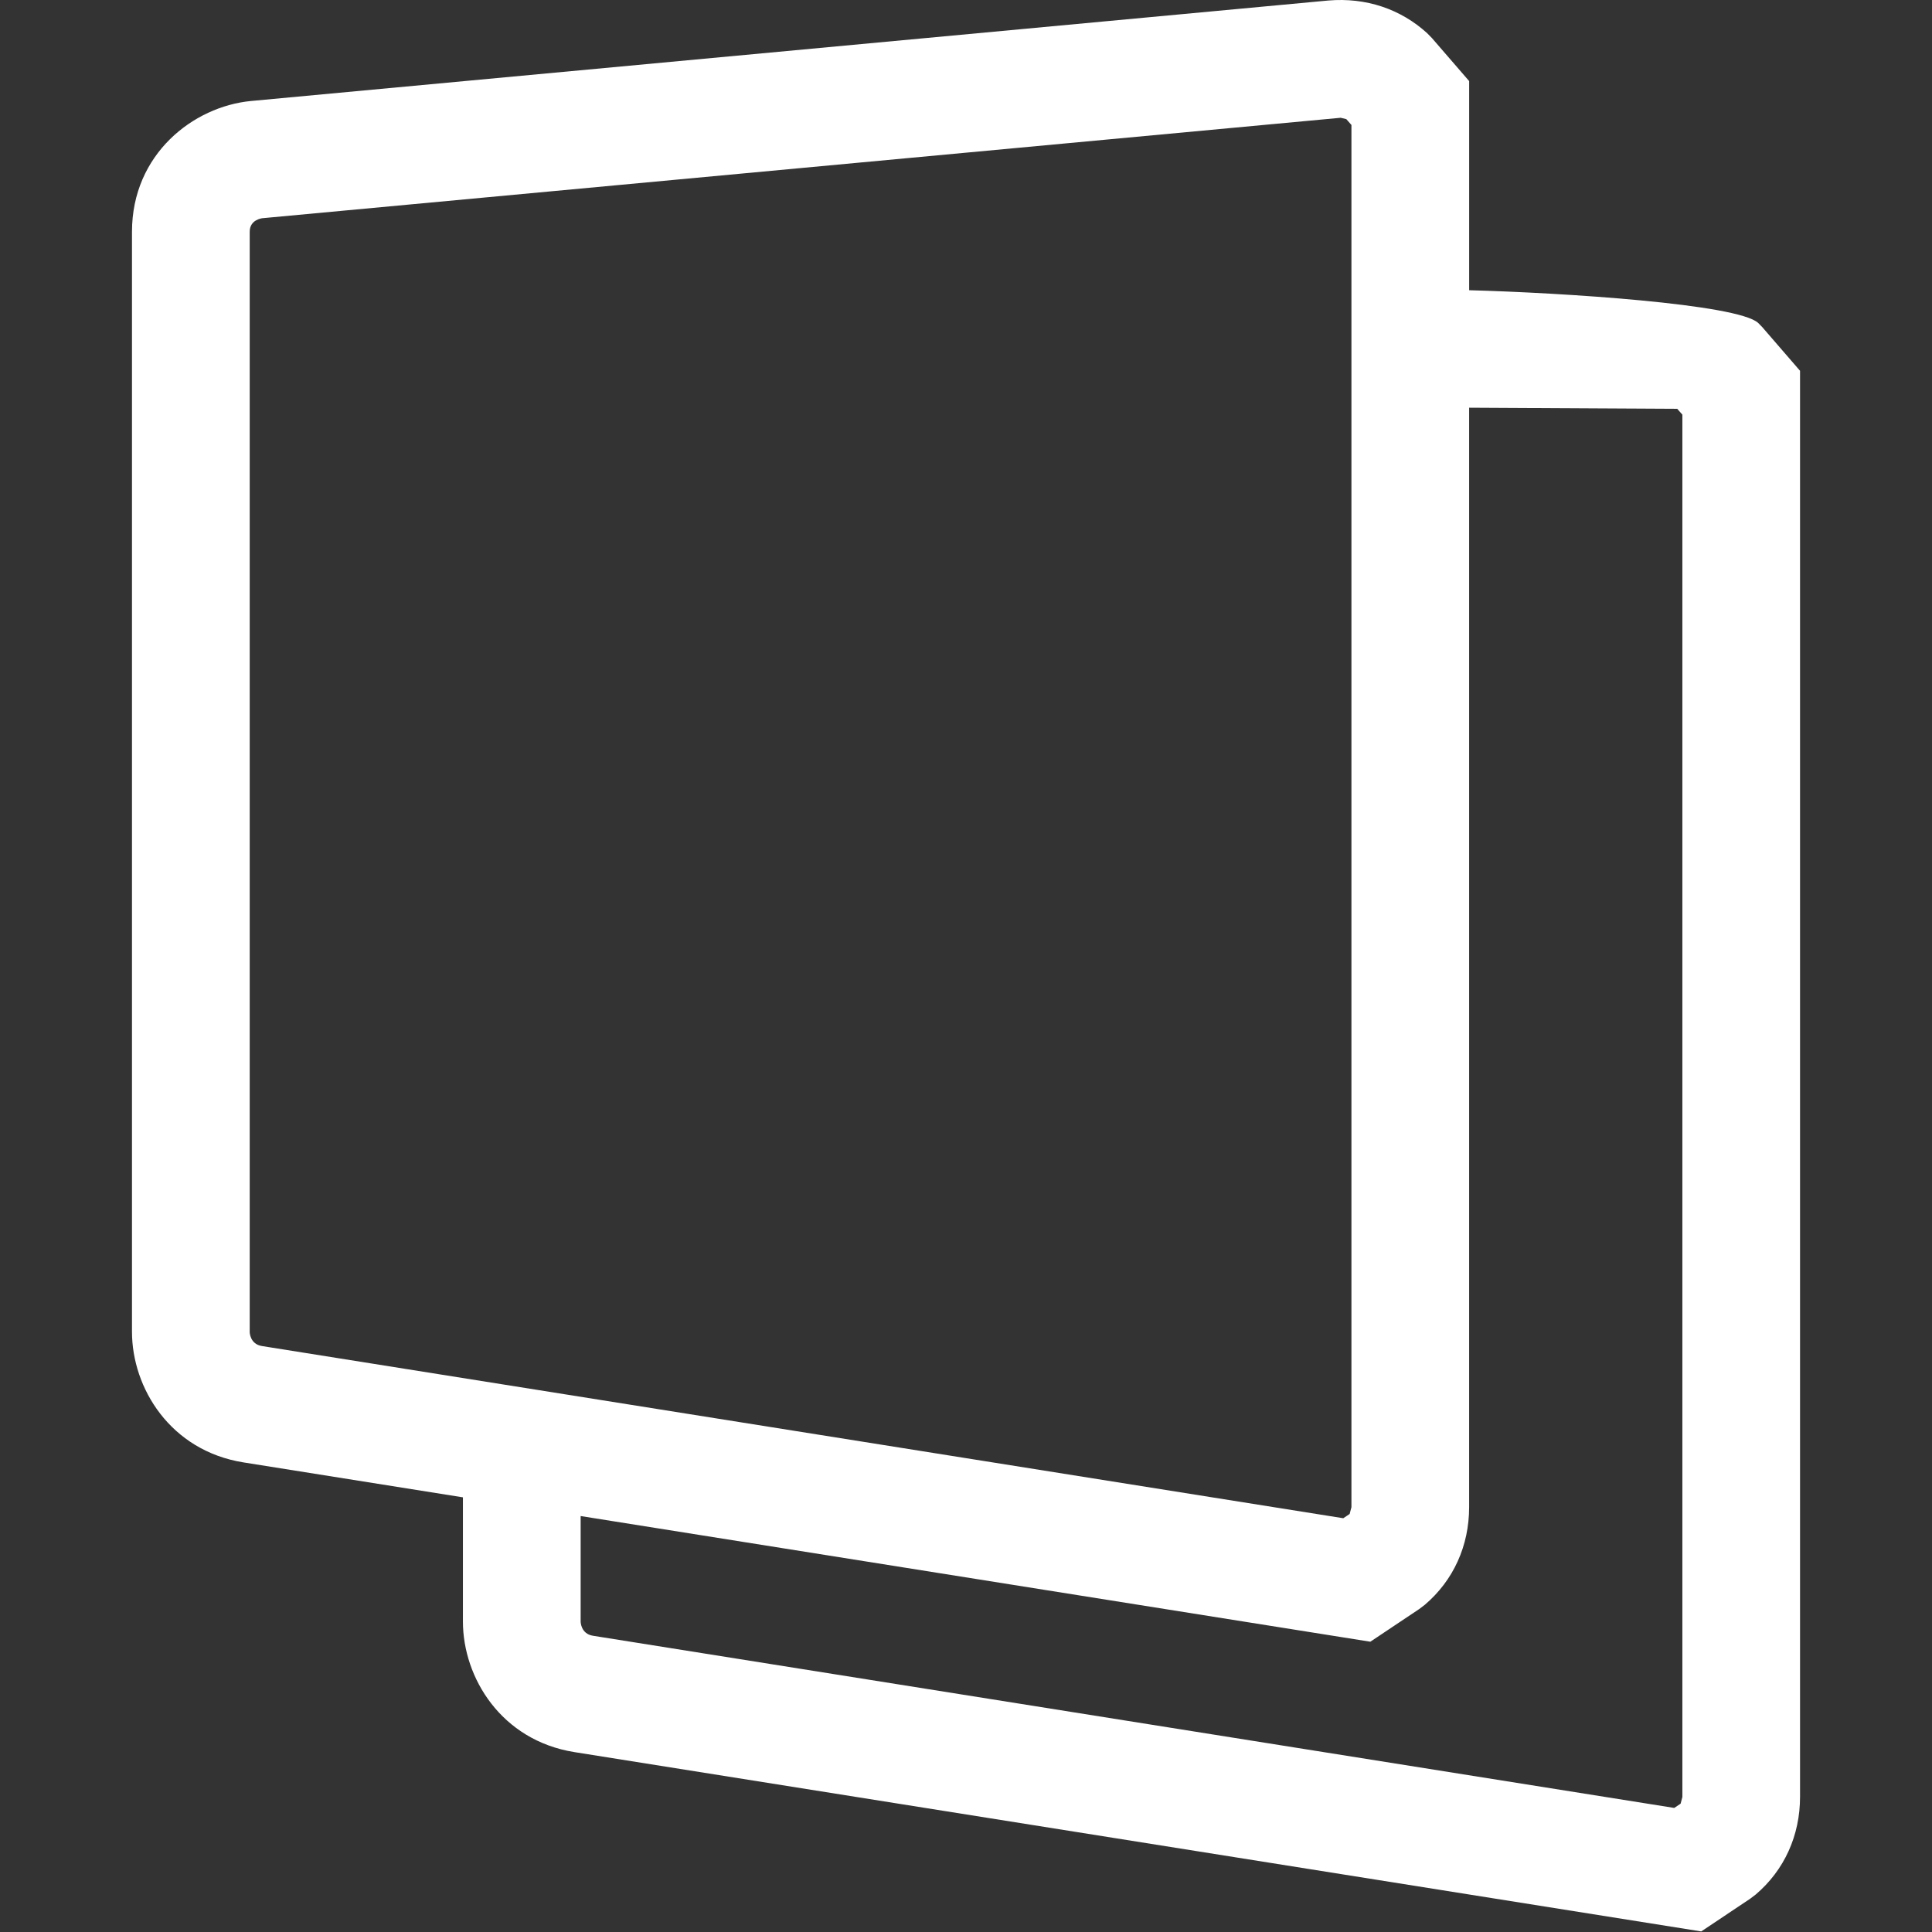 <?xml version="1.0" encoding="UTF-8"?><svg id="Glas" xmlns="http://www.w3.org/2000/svg" viewBox="0 0 699.97 699.99"><rect x="0" y="0" width="699.97" height="699.99" fill="#333333" stroke="none"/><defs><style>.cls-1{fill:white;}</style></defs><path class="cls-1" d="M638.72,118.77l-1.74-1.78c-7.51-6.85-70.87-10.94-104.7-11.84V29.38l-13.46-15.56-1.74-1.78C507.46,3.27,494.94-.98,481.2,.19L90.95,36.59c-20.91,1.99-43.13,19.25-43.13,47.38V482.53c0,20.31,13.86,43.05,40.37,47.3l79.53,12.66v45c0,20.31,13.86,43.05,40.37,47.3l408.28,64.97,17.71-11.84,2.03-1.54c10.38-8.84,16.05-21.4,16.05-35.38V134.34l-13.46-15.56ZM90.47,482.53V83.97c0-4.42,4.46-4.86,4.46-4.9L485.74,42.67l2.03,.49,1.86,2.11v500.78l-.65,2.47-2.31,1.54-391.75-62.38c-4.38-.69-4.46-4.99-4.46-5.15Zm519.07,168.48l-.65,2.47-2.31,1.54-391.75-62.38c-4.38-.69-4.46-4.99-4.46-5.15v-38.22l286.11,45.53,17.71-11.84,2.03-1.54c10.38-8.84,16.05-21.4,16.05-35.38V147.71l75.4,.41,1.86,2.11v500.78Z"/></svg>